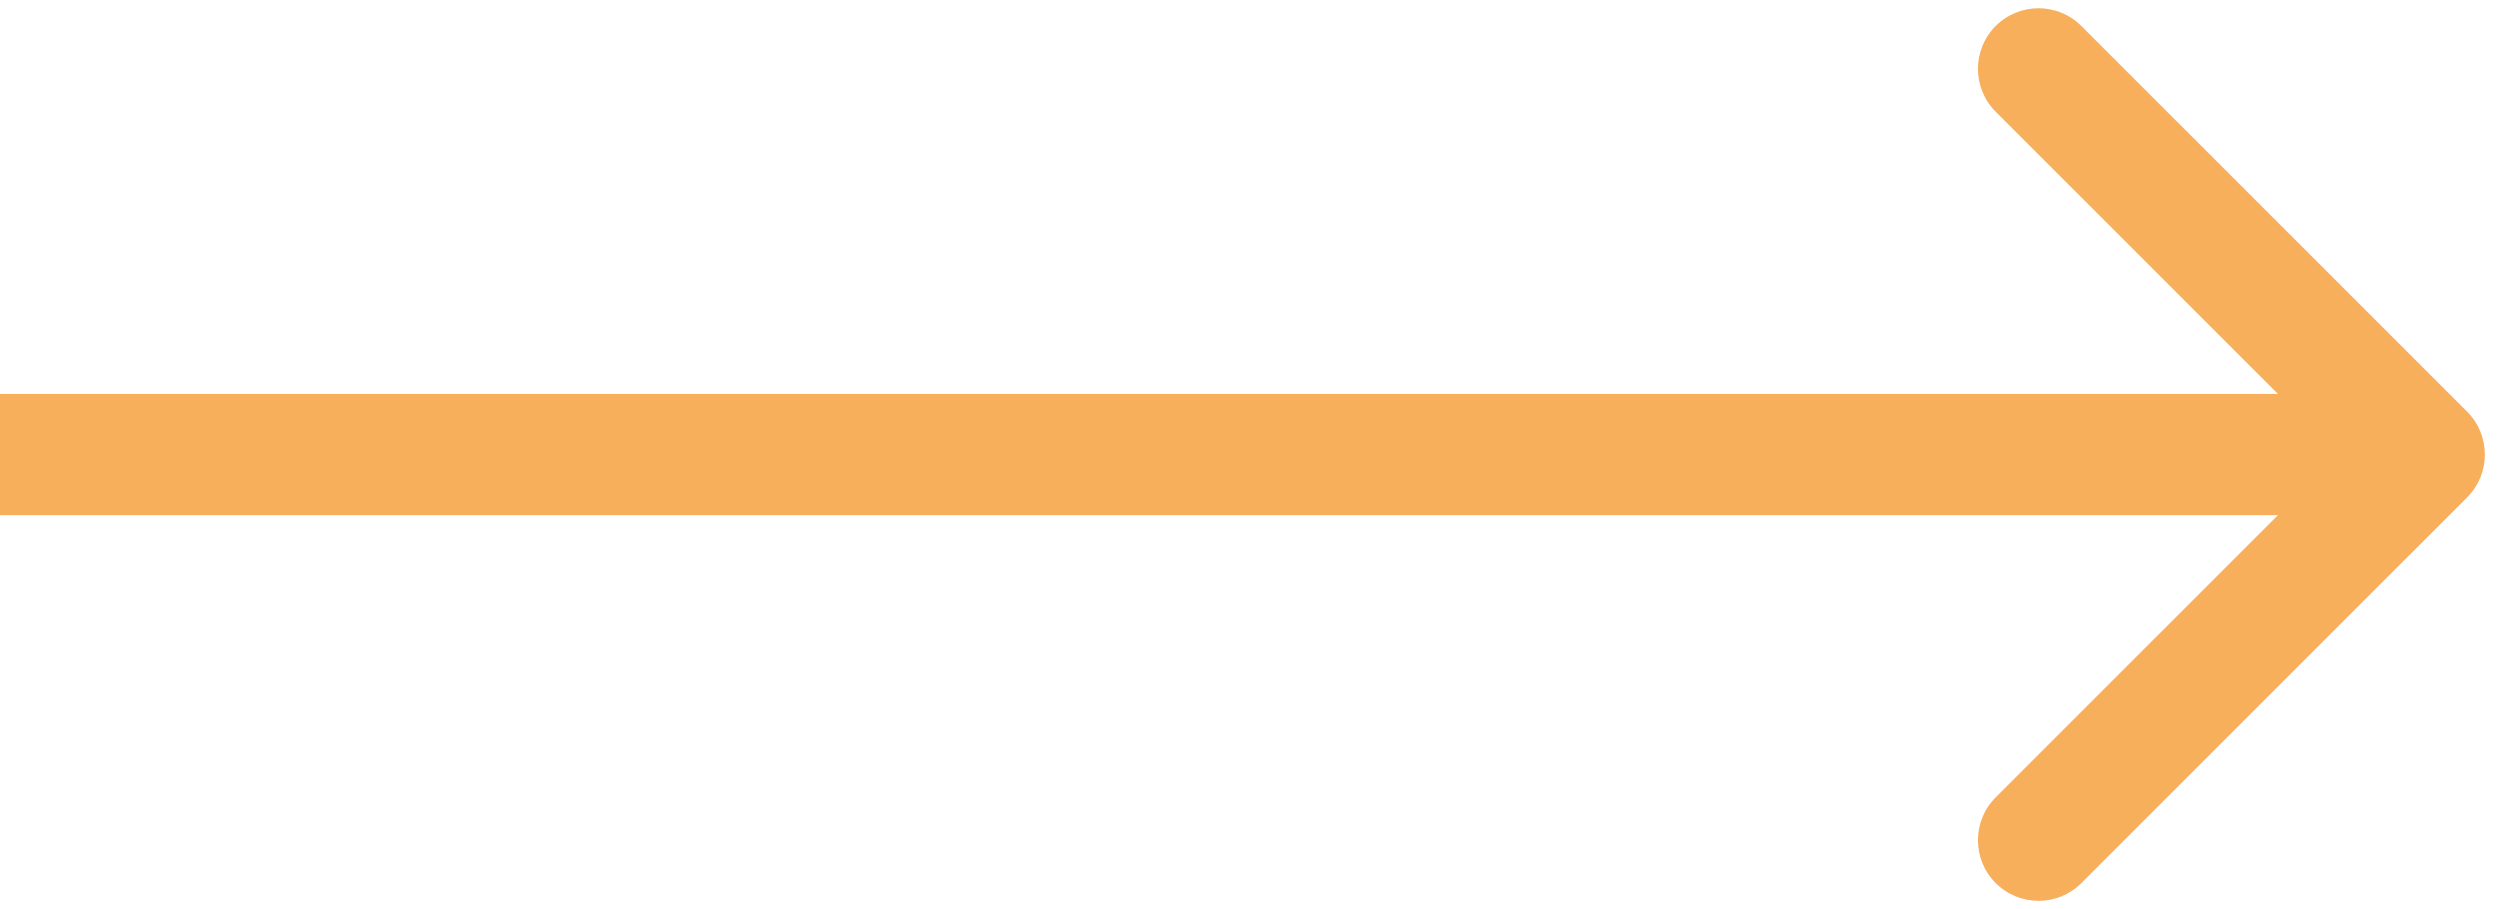<?xml version="1.0" encoding="UTF-8"?> <svg xmlns="http://www.w3.org/2000/svg" width="33" height="12" viewBox="0 0 33 12" fill="none"> <path d="M32.566 6.566C32.878 6.253 32.878 5.747 32.566 5.434L27.474 0.343C27.162 0.031 26.656 0.031 26.343 0.343C26.031 0.656 26.031 1.162 26.343 1.475L30.869 6L26.343 10.525C26.031 10.838 26.031 11.344 26.343 11.657C26.656 11.969 27.162 11.969 27.474 11.657L32.566 6.566ZM0 6.8H32V5.2H0V6.8Z" fill="#F7AF5B"></path> </svg> 
